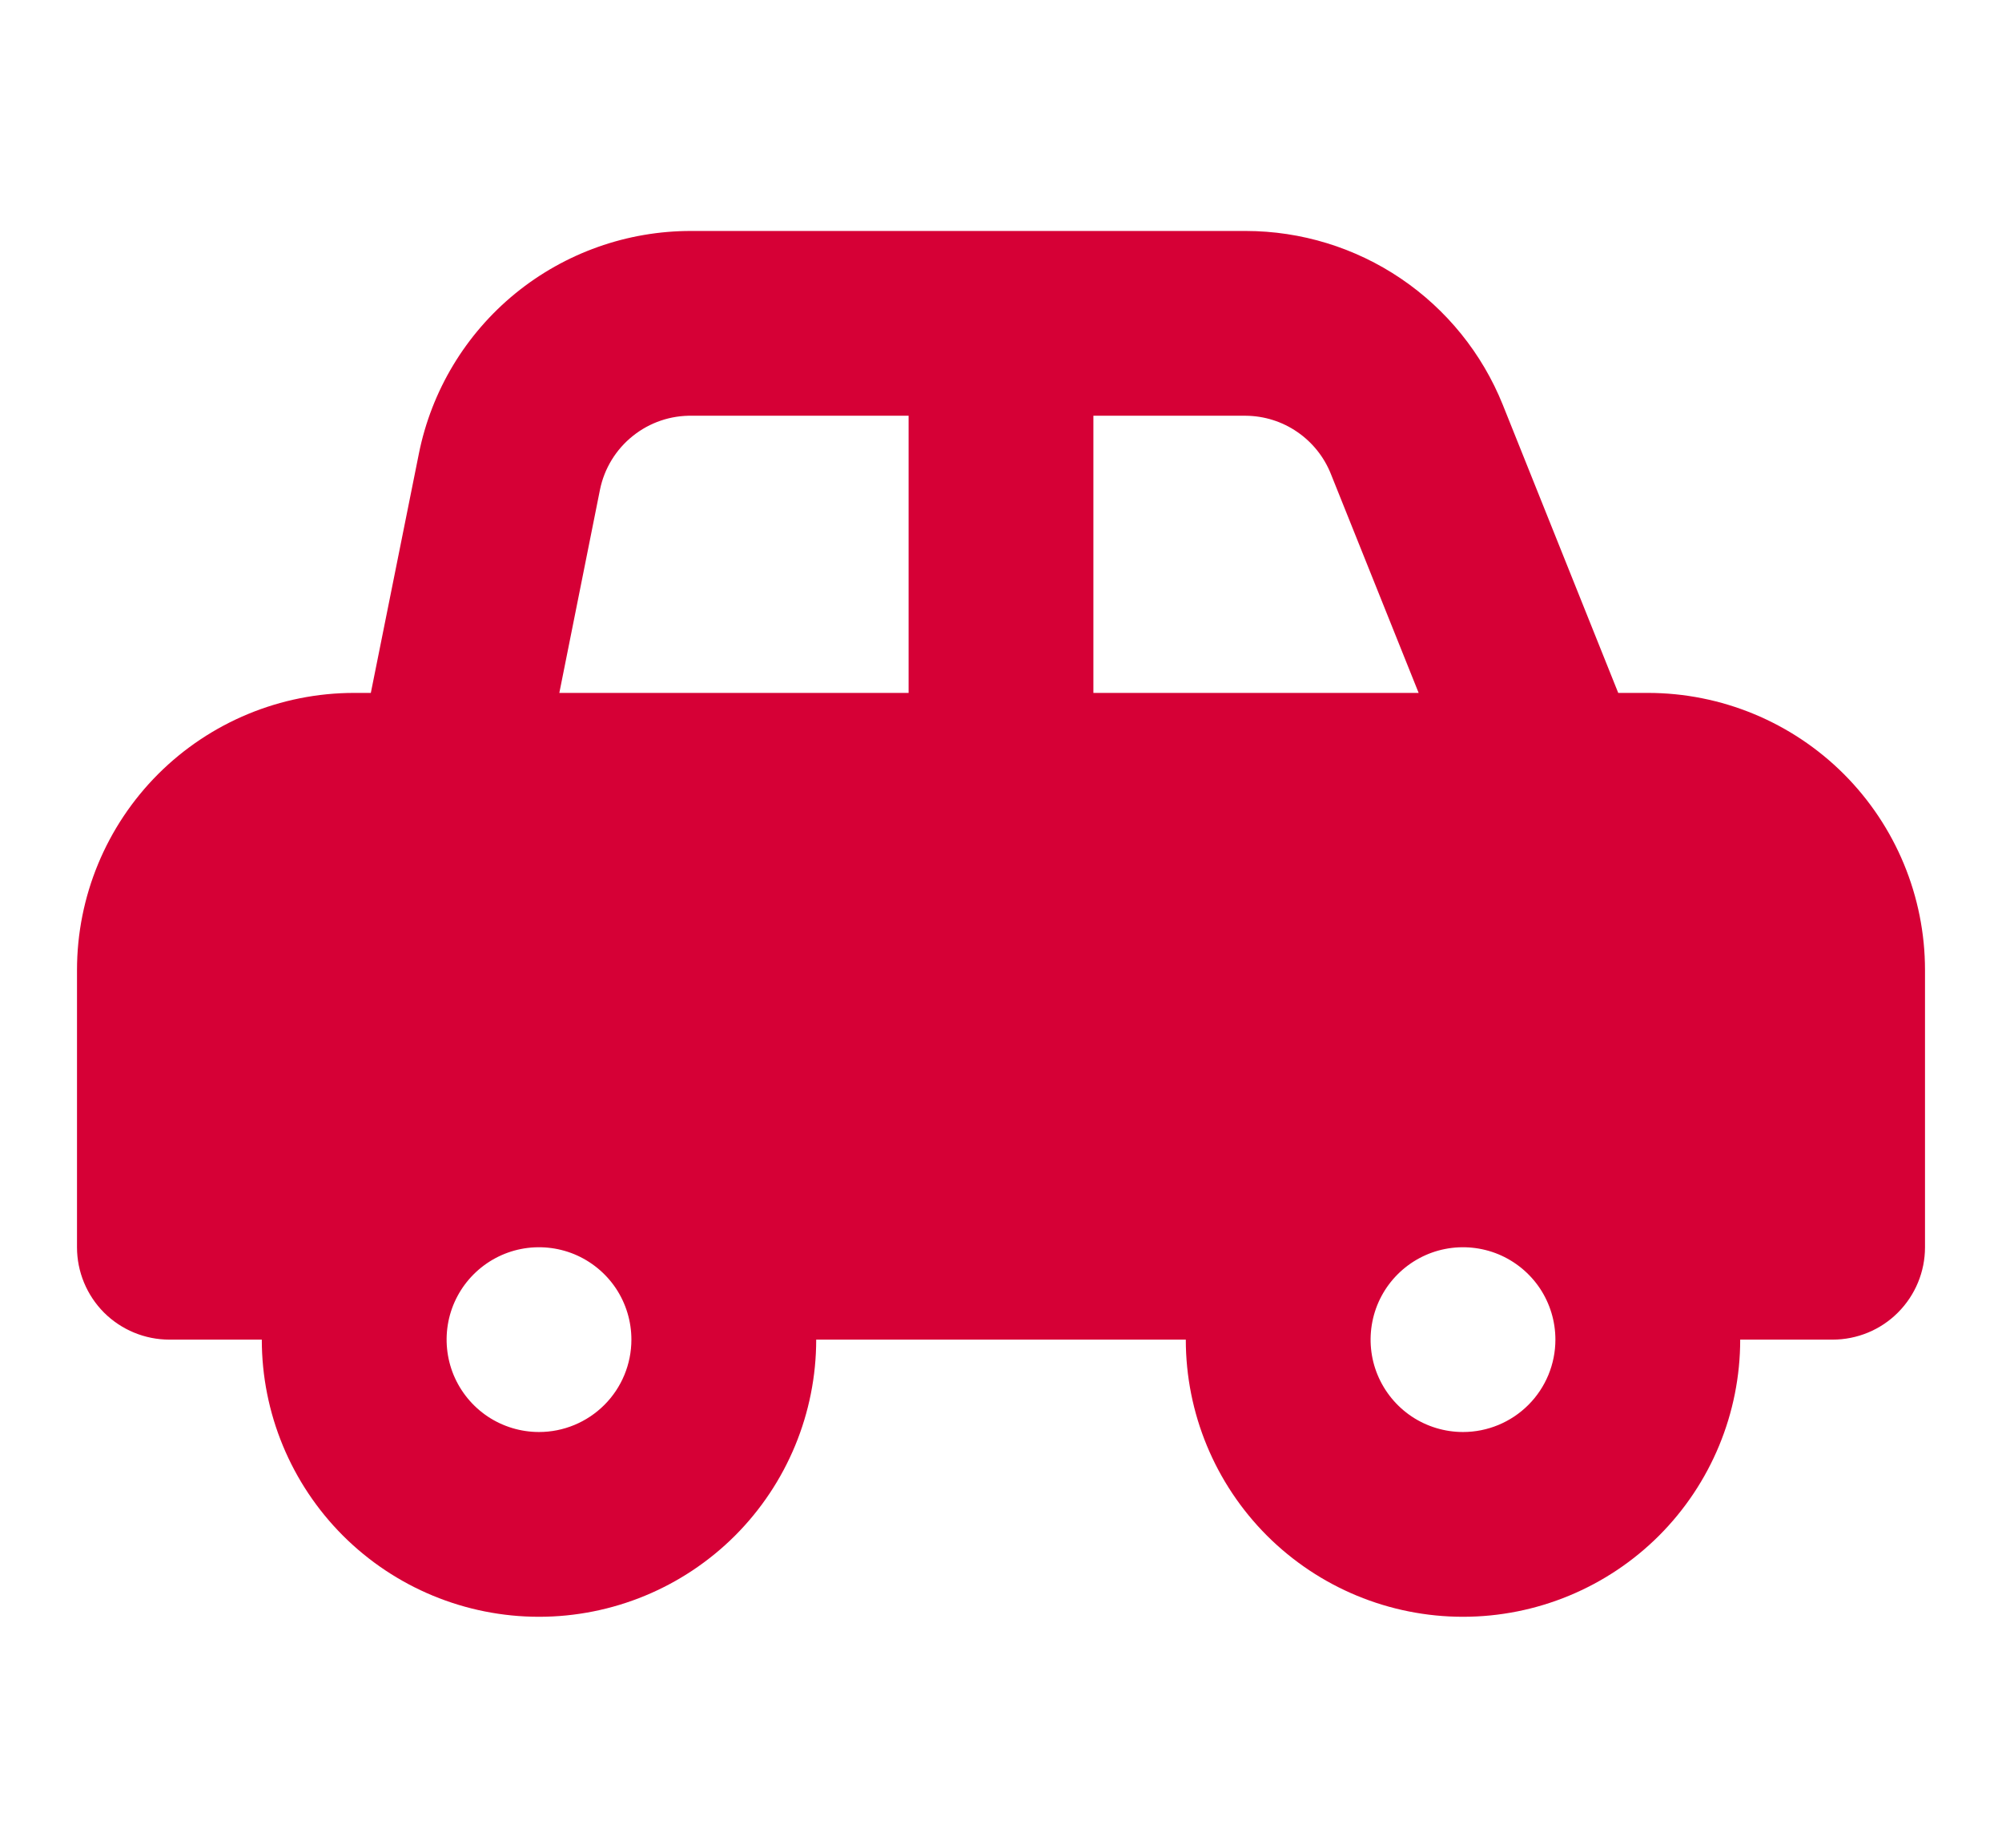 <svg width="26" height="24" viewBox="0 0 26 24" fill="none" xmlns="http://www.w3.org/2000/svg">
<path d="M21.4 9H21.016L19.516 5.256C19.248 4.59 18.787 4.02 18.193 3.618C17.599 3.216 16.898 3.001 16.18 3H8.98C8.146 2.998 7.338 3.285 6.692 3.812C6.046 4.34 5.604 5.075 5.44 5.892L4.816 9H4.6C3.645 9 2.73 9.379 2.054 10.054C1.379 10.73 1 11.645 1 12.6V16.2C1 16.518 1.126 16.823 1.351 17.049C1.577 17.274 1.882 17.4 2.2 17.4H3.4C3.4 18.355 3.779 19.27 4.454 19.946C5.13 20.621 6.045 21 7 21C7.955 21 8.87 20.621 9.546 19.946C10.221 19.27 10.6 18.355 10.6 17.4H15.4C15.4 18.355 15.779 19.27 16.454 19.946C17.13 20.621 18.045 21 19 21C19.955 21 20.87 20.621 21.546 19.946C22.221 19.27 22.6 18.355 22.6 17.4H23.8C24.118 17.4 24.424 17.274 24.648 17.049C24.874 16.823 25 16.518 25 16.2V12.6C25 11.645 24.621 10.73 23.946 10.054C23.27 9.379 22.355 9 21.4 9ZM14.2 5.4H16.18C16.418 5.402 16.651 5.475 16.847 5.61C17.044 5.745 17.196 5.935 17.284 6.156L18.424 9H14.2V5.4ZM7.792 6.36C7.848 6.085 7.999 5.838 8.218 5.663C8.437 5.487 8.711 5.394 8.992 5.4H11.8V9H7.264L7.792 6.36ZM7 18.6C6.763 18.6 6.531 18.53 6.333 18.398C6.136 18.266 5.982 18.078 5.891 17.859C5.801 17.64 5.777 17.399 5.823 17.166C5.869 16.933 5.984 16.719 6.151 16.552C6.319 16.384 6.533 16.269 6.766 16.223C6.999 16.177 7.24 16.201 7.459 16.291C7.678 16.382 7.866 16.536 7.998 16.733C8.13 16.931 8.2 17.163 8.2 17.4C8.2 17.718 8.074 18.023 7.849 18.248C7.623 18.474 7.318 18.6 7 18.6ZM19 18.6C18.763 18.6 18.531 18.53 18.333 18.398C18.136 18.266 17.982 18.078 17.891 17.859C17.8 17.64 17.777 17.399 17.823 17.166C17.869 16.933 17.984 16.719 18.151 16.552C18.319 16.384 18.533 16.269 18.766 16.223C18.999 16.177 19.24 16.201 19.459 16.291C19.678 16.382 19.866 16.536 19.998 16.733C20.13 16.931 20.2 17.163 20.2 17.4C20.2 17.718 20.074 18.023 19.849 18.248C19.623 18.474 19.318 18.6 19 18.6Z" fill="#D60036"/>
</svg>
